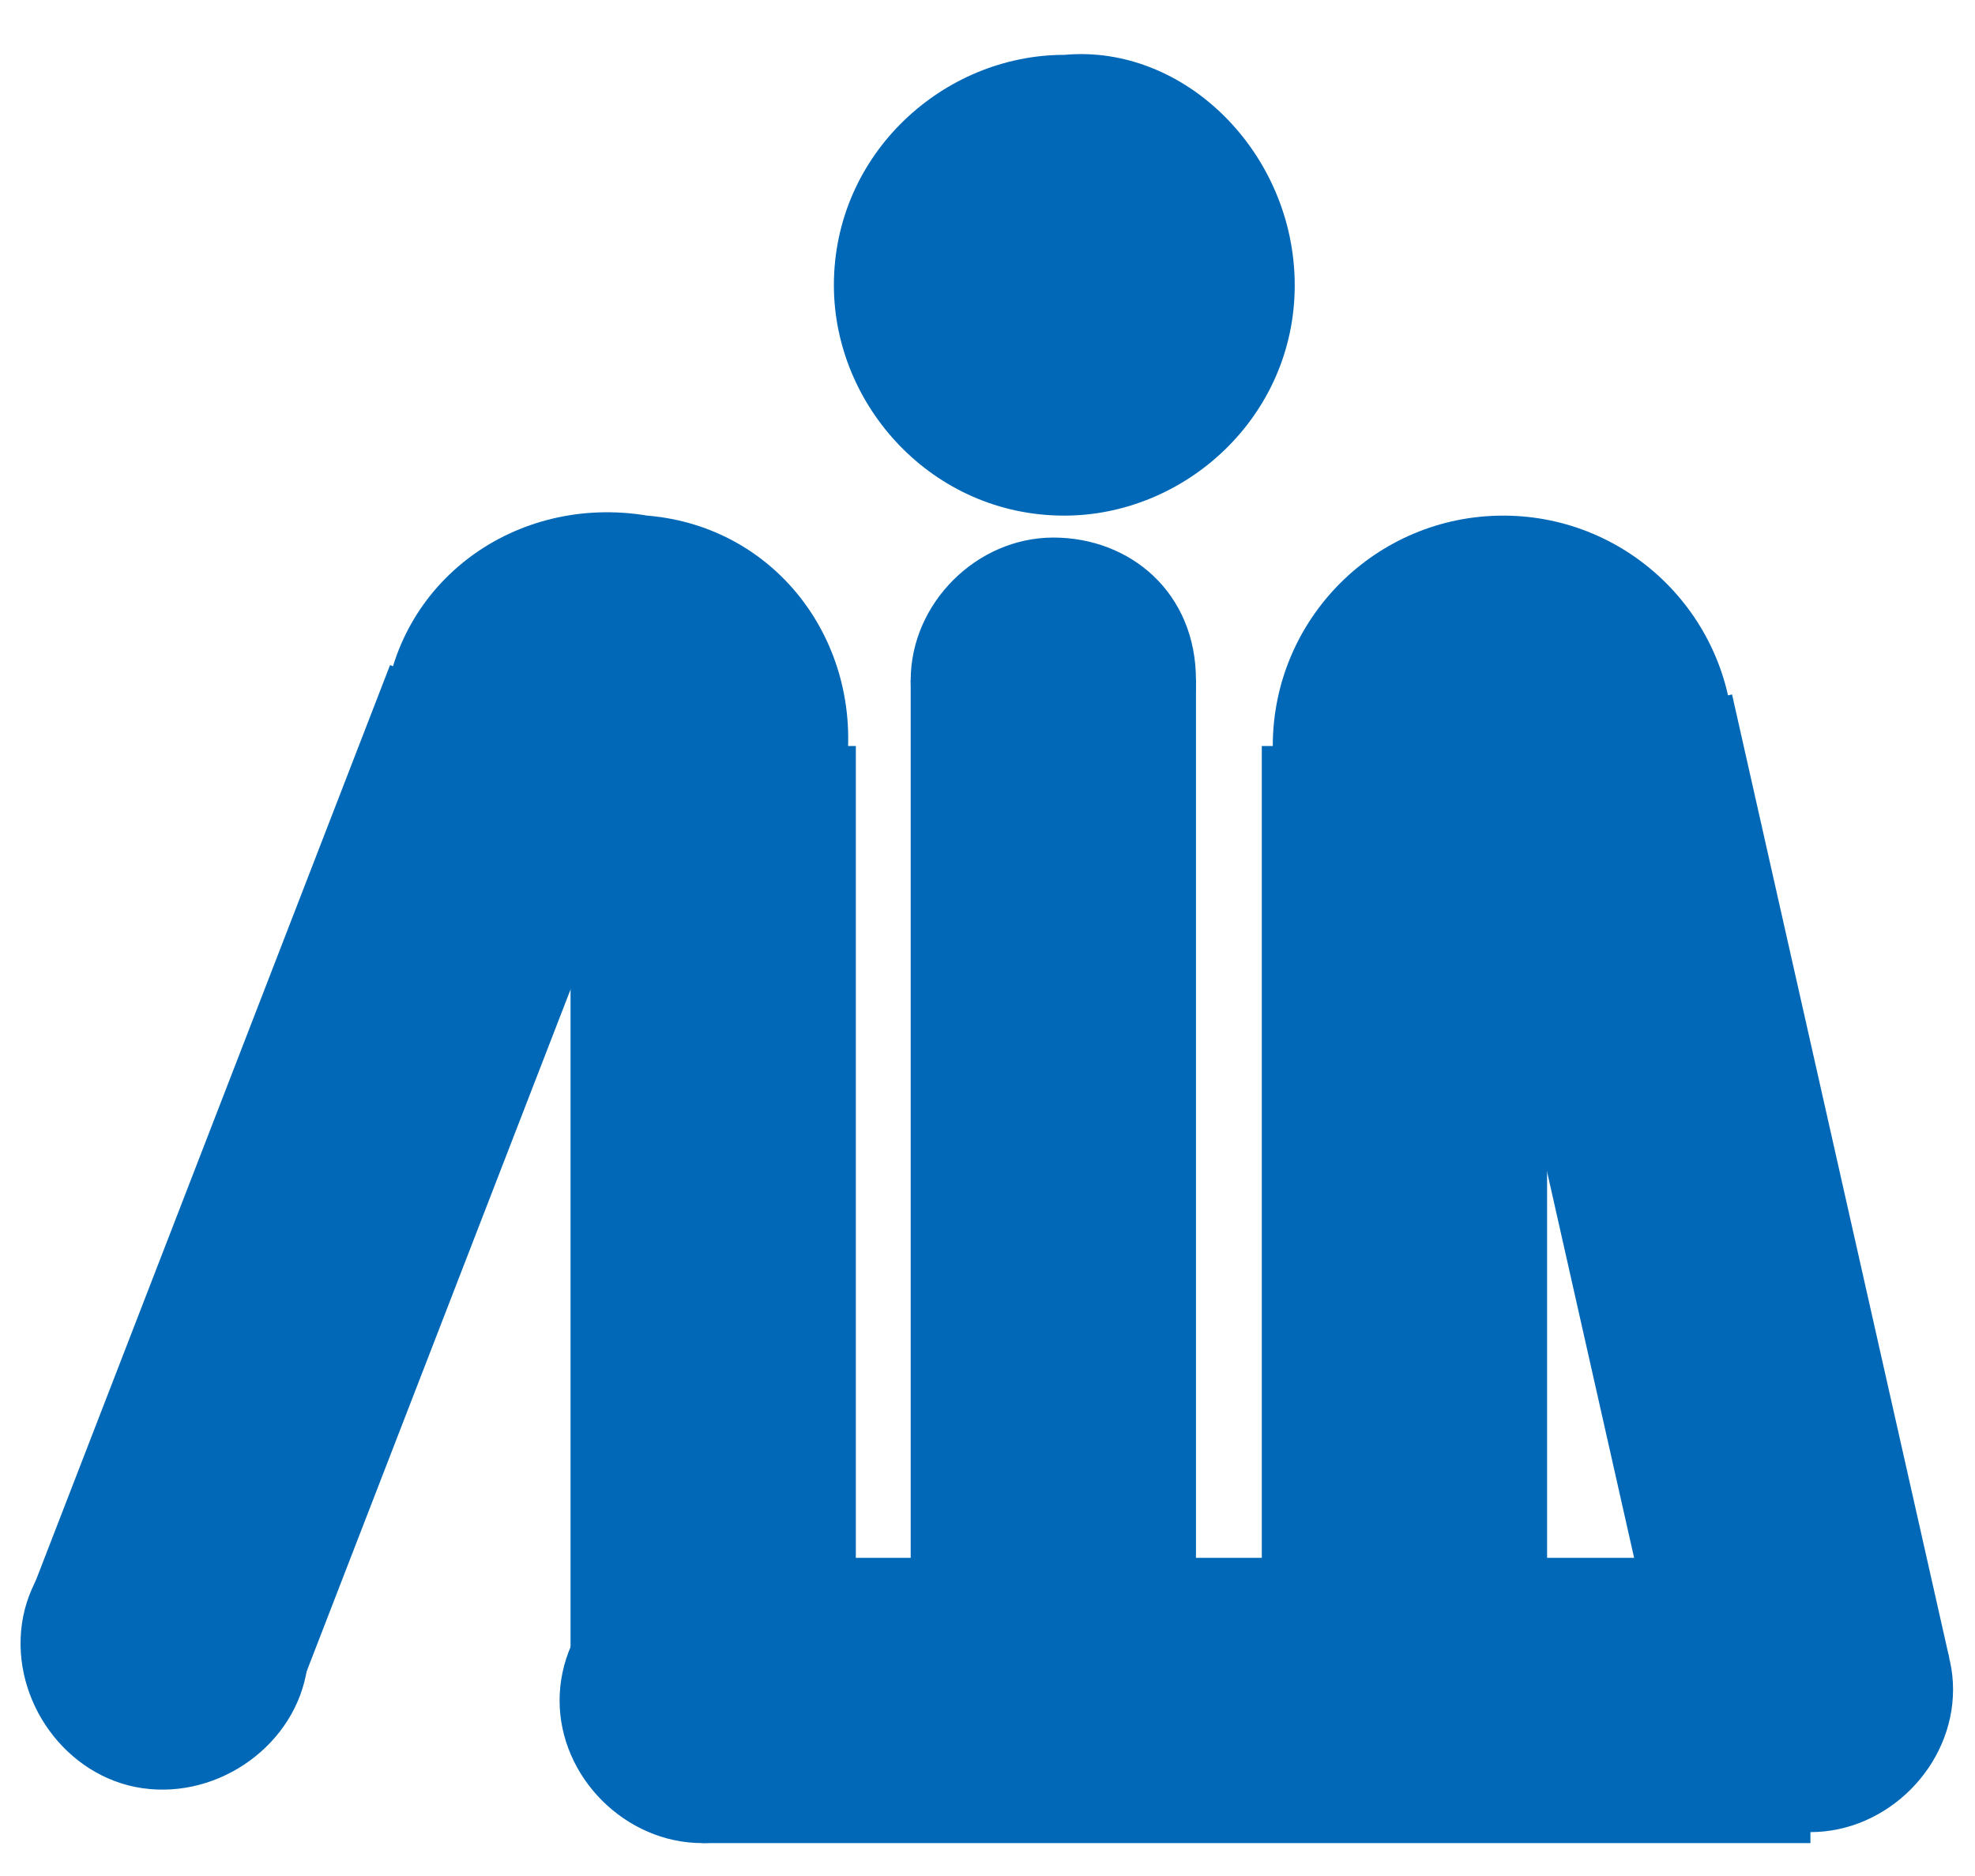 <?xml version="1.0" encoding="utf-8"?>
<!-- Generator: Adobe Illustrator 22.0.1, SVG Export Plug-In . SVG Version: 6.00 Build 0)  -->
<svg version="1.1" id="レイヤー_1" xmlns="http://www.w3.org/2000/svg" xmlns:xlink="http://www.w3.org/1999/xlink" x="0px"
	 y="0px" viewBox="0 0 18 17.1" style="enable-background:new 0 0 18 17.1;" xml:space="preserve">
<style type="text/css">
	.st0{fill:#0068B6;}
</style>
<g>
	<path class="st0" d="M11.8,2.6c0,1.2-1,2.1-2.1,2.1c-1.2,0-2.1-1-2.1-2.1c0-1.2,1-2.1,2.1-2.1C10.8,0.4,11.8,1.4,11.8,2.6z"/>
	<circle class="st0" cx="13.7" cy="6.8" r="2.1"/>
	<path class="st0" d="M10.9,6.2c0,0.7-0.6,1.3-1.3,1.3c-0.7,0-1.3-0.6-1.3-1.3c0-0.7,0.6-1.3,1.3-1.3C10.3,4.9,10.9,5.4,10.9,6.2z"
		/>
	<path class="st0" d="M7.7,15.5c0,0.7-0.6,1.3-1.3,1.3s-1.3-0.6-1.3-1.3c0-0.7,0.6-1.3,1.3-1.3S7.7,14.7,7.7,15.5z"/>
	<path class="st0" d="M17.8,15.4c0,0.7-0.6,1.3-1.3,1.3c-0.7,0-1.3-0.6-1.3-1.3c0-0.7,0.6-1.3,1.3-1.3
		C17.2,14.2,17.8,14.7,17.8,15.4z"/>
	<rect x="8.3" y="6.2" class="st0" width="2.6" height="9"/>
	<rect x="6.4" y="14.2" class="st0" width="10.1" height="2.6"/>
	<rect x="5.2" y="6.8" class="st0" width="2.6" height="8.7"/>
	<rect x="11.5" y="6.8" class="st0" width="2.6" height="9"/>
	<rect x="14.2" y="6.5" transform="matrix(0.976 -0.22 0.22 0.976 -2.041 3.682)" class="st0" width="2.6" height="9"/>
	<path class="st0" d="M3.5,6.5C3.3,7.6,4.1,8.7,5.3,8.9c1.2,0.2,2.3-0.6,2.4-1.8c0.2-1.2-0.6-2.3-1.8-2.4C4.7,4.5,3.6,5.3,3.5,6.5z"
		/>
	<rect x="-1.4" y="9.4" transform="matrix(0.361 -0.933 0.933 0.361 -7.959 9.76)" class="st0" width="9" height="2.6"/>
	<path class="st0" d="M0.2,14.8c-0.1,0.7,0.4,1.4,1.1,1.5c0.7,0.1,1.4-0.4,1.5-1.1c0.1-0.7-0.4-1.4-1.1-1.5
		C1,13.6,0.3,14.1,0.2,14.8z"/>
</g>
</svg>
